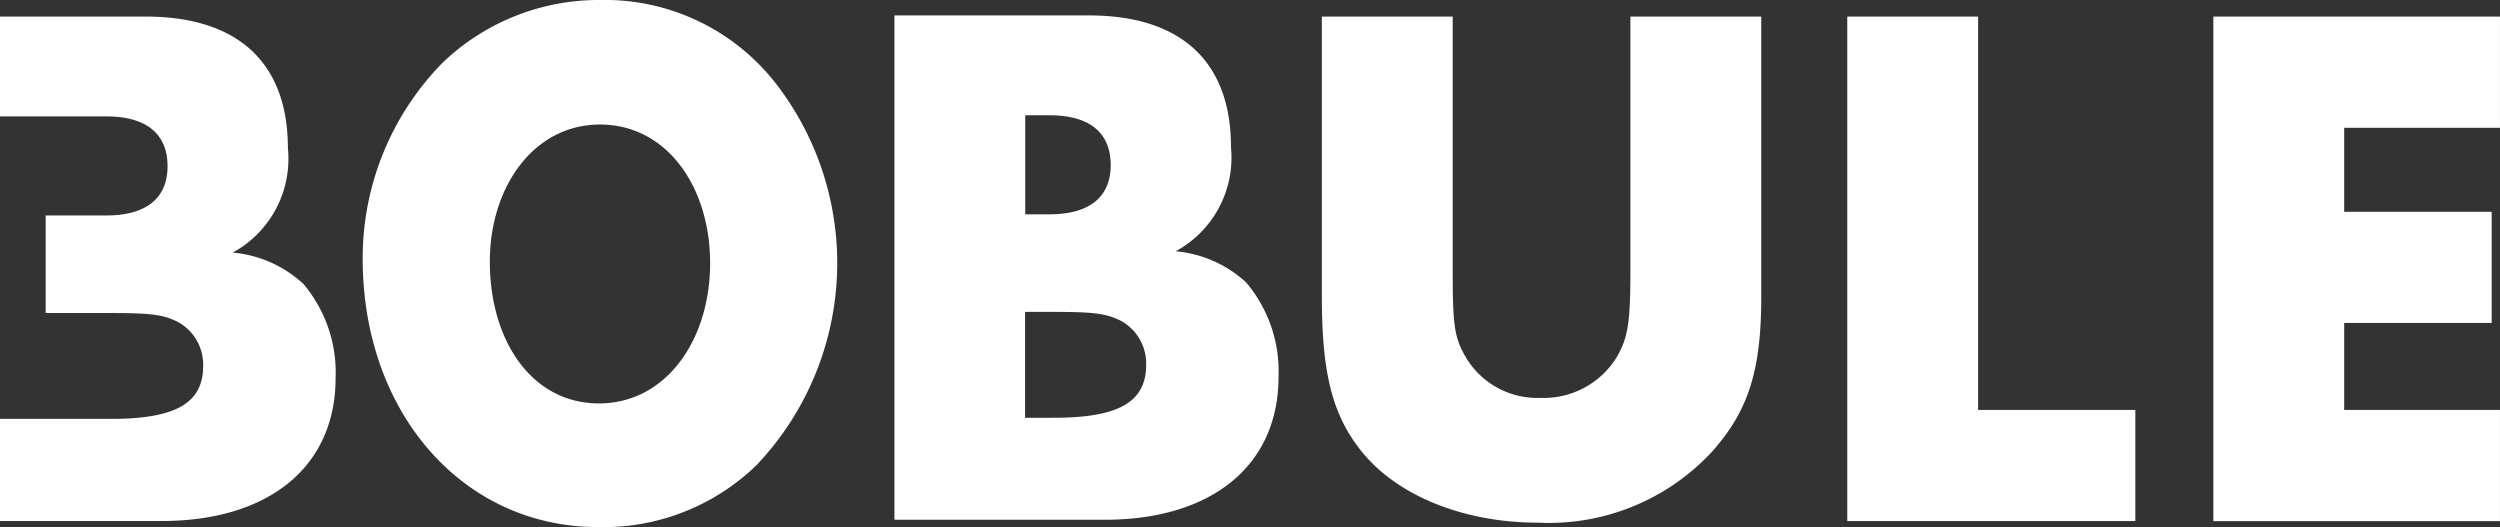 <svg xmlns="http://www.w3.org/2000/svg" width="112.892" height="23.801" viewBox="0 0 112.892 23.801"><rect x="0" y="0" width="112.892" height="23.801" fill="#333333" stroke="none"/><g transform="translate(-340 -40)"><g transform="translate(340 40)"><g transform="translate(0)"><path d="M335.1,255.918c2.937,0,4.167-.717,4.167-2.39a2.2,2.2,0,0,0-1.127-1.981c-.683-.342-1.2-.41-3.142-.41h-1.2v4.782Zm-.2-9.187c1.81,0,2.766-.786,2.766-2.22,0-1.468-.956-2.253-2.766-2.253h-1.093v4.474Zm-7-8.982h8.777c4.166,0,6.42,2.083,6.42,5.942A4.815,4.815,0,0,1,340.6,248.4a5.407,5.407,0,0,1,3.176,1.4,6.208,6.208,0,0,1,1.468,4.269c0,4-3.005,6.455-7.855,6.455H327.9Z" transform="translate(-287.51 -237.053)" fill="#fff"/><path d="M199.383,245.675c0,3.549,1.88,6.4,4.928,6.4,3.019,0,5.02-2.851,5.02-6.333,0-3.448-1.955-6.26-4.974-6.26-2.99,0-4.974,2.812-4.974,6.193m12.9-8.068a13.249,13.249,0,0,1-.842,17.24,9.924,9.924,0,0,1-7.172,2.812c-6.1,0-10.627-5.155-10.627-12.118a12.583,12.583,0,0,1,3.629-8.871,10.2,10.2,0,0,1,7.085-2.812,9.784,9.784,0,0,1,7.926,3.749" transform="translate(-177.264 -233.858)" fill="#fff"/><path d="M115.731,250.115a5.4,5.4,0,0,0-3.176-1.4A4.816,4.816,0,0,0,115.048,244c0-3.859-2.254-5.942-6.421-5.942h-6.579v4.508h4.8c1.81,0,2.766.785,2.766,2.253,0,1.435-.956,2.22-2.766,2.22H104.11v4.405h2.843c1.947,0,2.459.068,3.142.41a2.2,2.2,0,0,1,1.127,1.981c0,1.673-1.23,2.39-4.167,2.39h-5.008v4.611h7.3c4.849,0,7.855-2.459,7.855-6.455a6.2,6.2,0,0,0-1.469-4.269" transform="translate(-102.048 -237.309)" fill="#fff"/><path d="M441.751,249.469c0,2.6.068,3.108.649,4.064a3.75,3.75,0,0,0,3.312,1.742,3.868,3.868,0,0,0,3.449-1.845c.512-.888.615-1.571.615-3.962v-11.41h5.909V250.7c0,3.347-.581,5.157-2.22,7a10.042,10.042,0,0,1-7.855,3.21c-3.483,0-6.557-1.3-8.128-3.416-1.2-1.6-1.639-3.449-1.639-6.8V238.059h5.908Z" transform="translate(-376.152 -237.308)" fill="#fff"/></g><path d="M574.432,255.819h7.1v5.021H568.524V238.06h5.908Z" transform="translate(-485.107 -237.309)" fill="#fff"/><path d="M666.876,243.081v3.791h6.659v5.02h-6.659v3.928h7.035v5.021H660.968V238.06h12.943v5.021Z" transform="translate(-561.02 -237.309)" fill="#fff"/></g></g></svg>